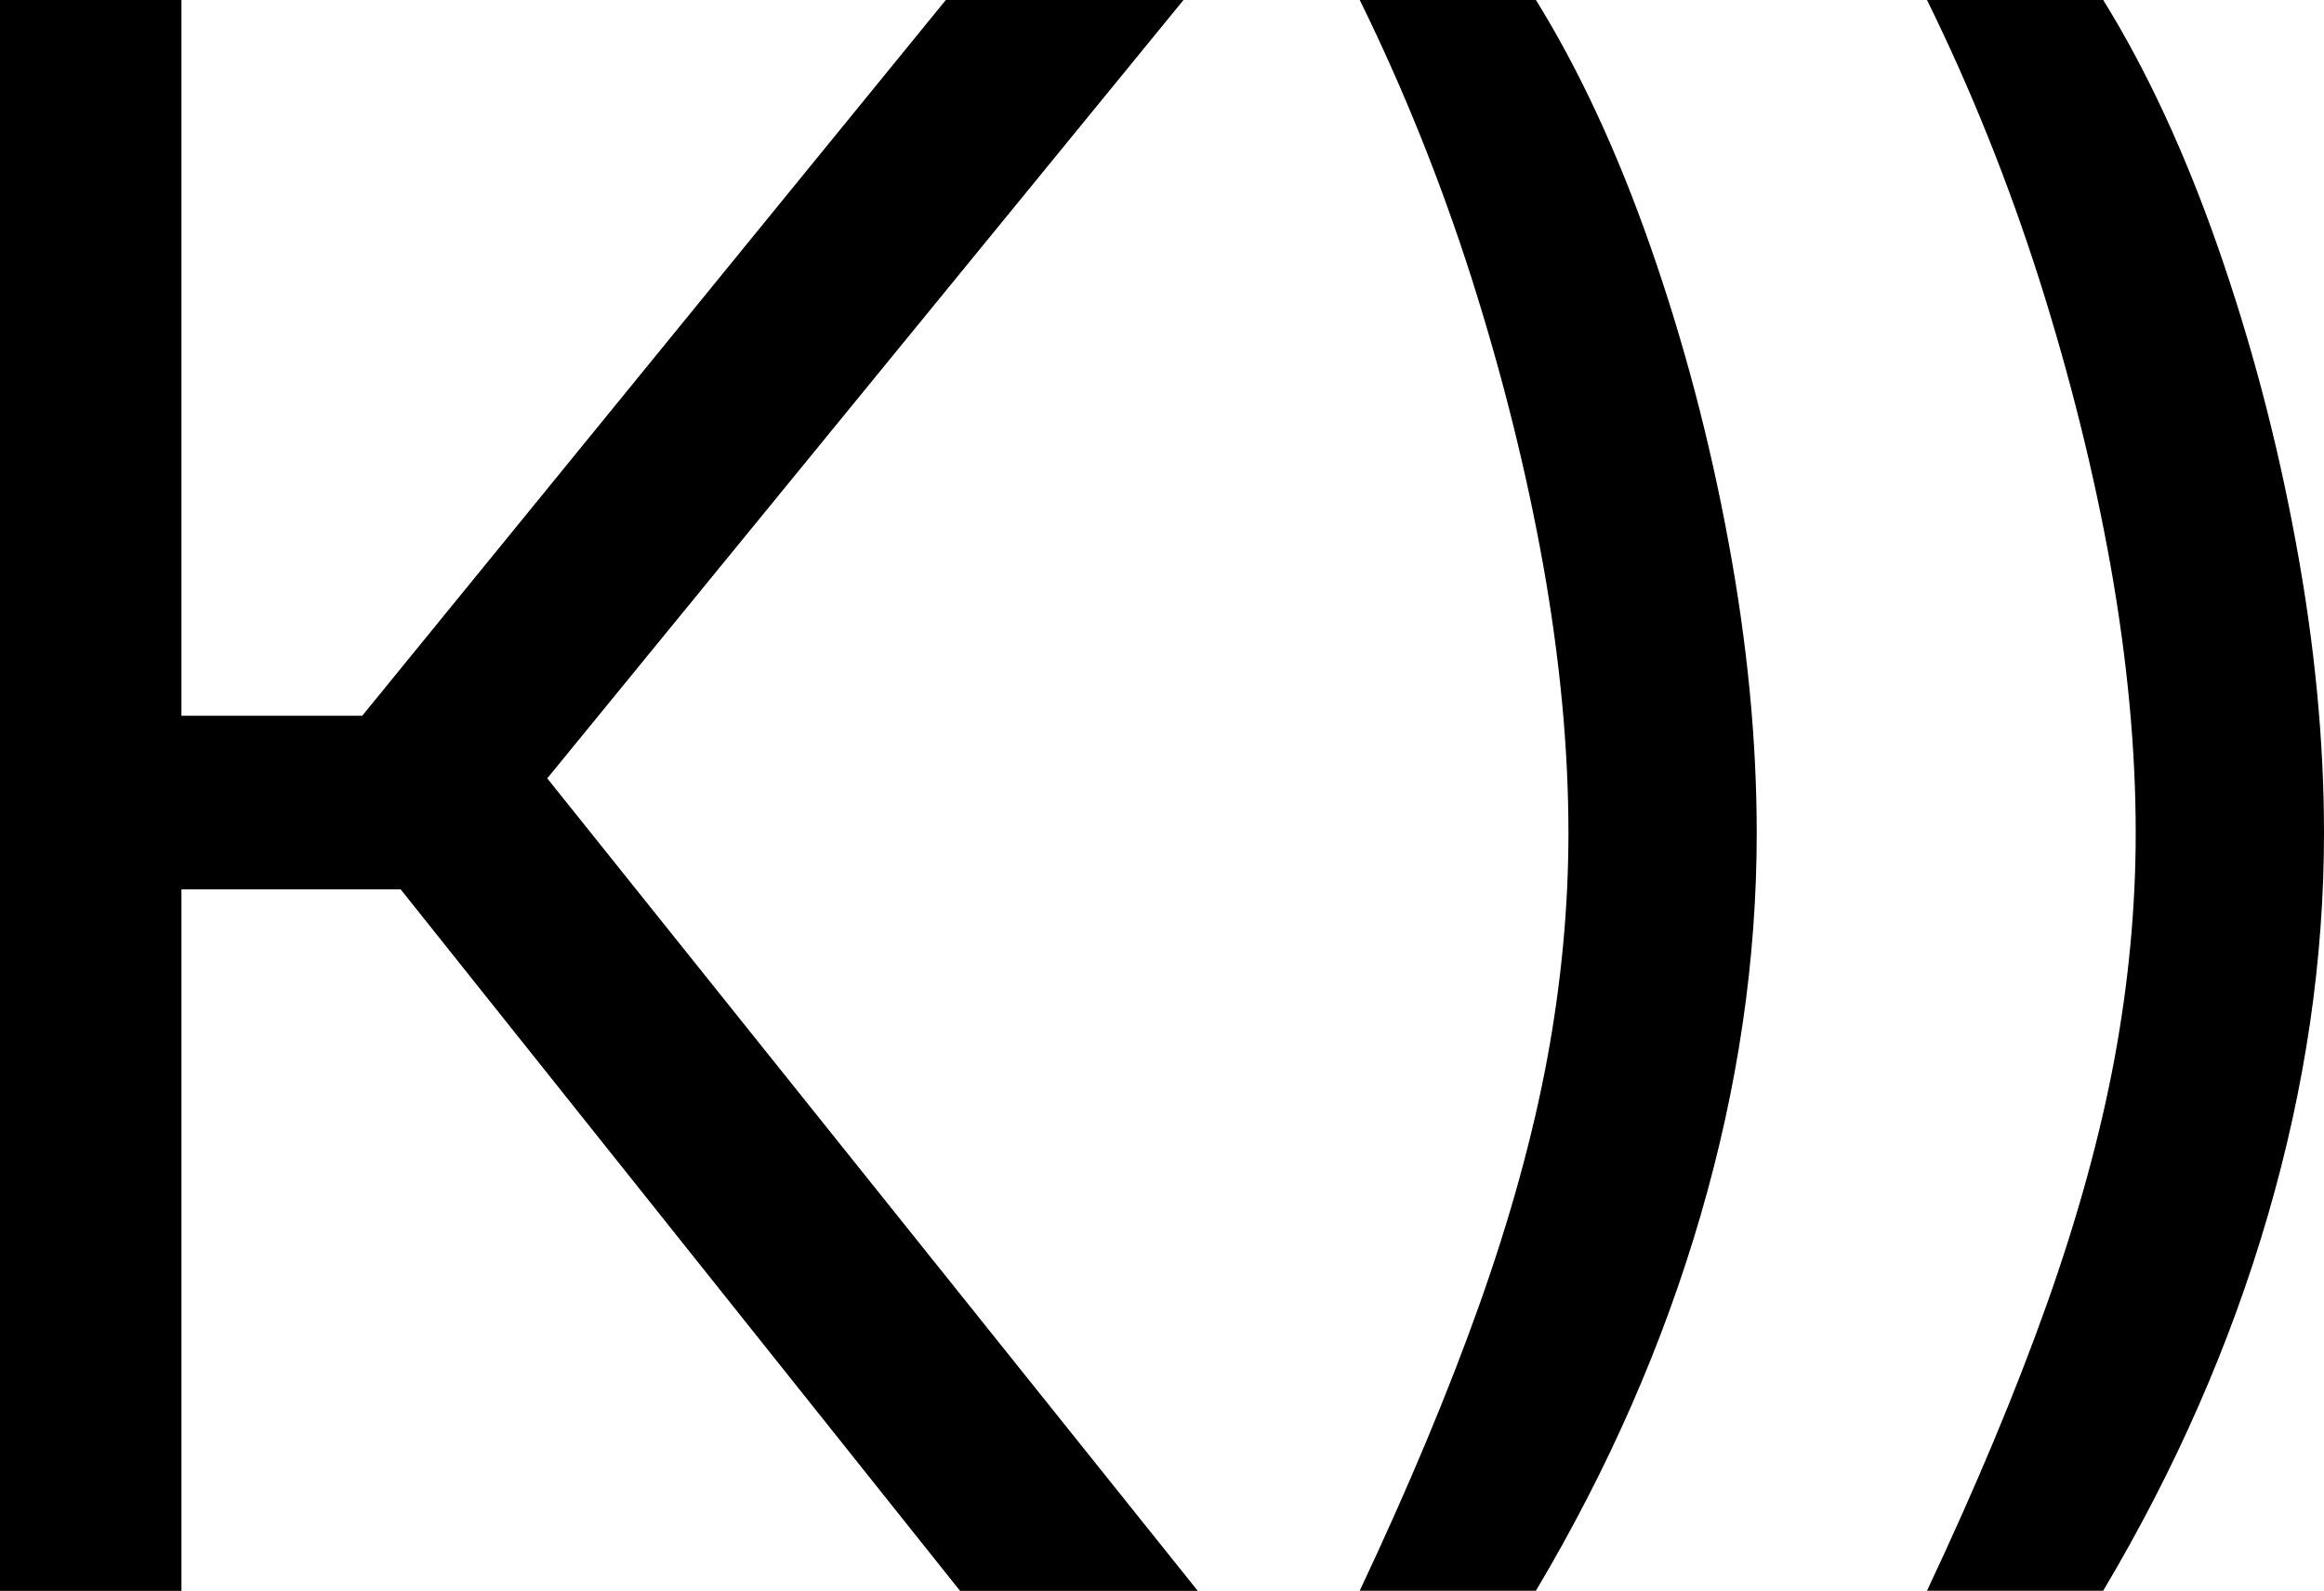 <?xml version="1.0" encoding="UTF-8"?> <svg xmlns="http://www.w3.org/2000/svg" version="1.1" viewBox="0 0 841.89 576.48"><g><g id="Layer_1"><g><path d="M-.79,576.48V0h66.52v259.37h65.49L342.63,0h86.11l-230.49,282.05,235.65,294.43h-86.11l-202.65-254.21h-79.41v254.21H-.79Z"></path><path d="M492.57,576.44c17.8-37.81,32.25-72.43,43.41-103.83,11.16-31.4,19.29-61.01,24.48-88.78,5.14-27.78,7.72-55.12,7.72-81.97,0-30.37-3.03-62.65-9.1-96.86-6.12-34.18-14.76-68.8-25.87-103.83-11.16-35-24.69-68.75-40.64-101.18h63.83c15.74,25.41,29.58,55.27,41.56,89.55,11.99,34.31,21.4,69.9,28.19,106.79,6.84,36.88,10.24,72.04,10.24,105.53,0,45.86-6.79,92.02-20.32,138.52-13.53,46.5-33.38,91.84-59.67,136.05h-63.83Z"></path><path d="M698.07,576.44c17.8-37.81,32.25-72.43,43.41-103.83,11.16-31.4,19.29-61.01,24.48-88.78,5.14-27.78,7.72-55.12,7.72-81.97,0-30.37-3.03-62.65-9.1-96.86-6.12-34.18-14.76-68.8-25.87-103.83-11.16-35-24.69-68.75-40.64-101.18h63.83c15.74,25.41,29.58,55.27,41.56,89.55,11.99,34.31,21.4,69.9,28.19,106.79,6.84,36.88,10.24,72.04,10.24,105.53,0,45.86-6.79,92.02-20.32,138.52-13.53,46.5-33.38,91.84-59.67,136.05h-63.83Z"></path></g></g></g></svg> 
